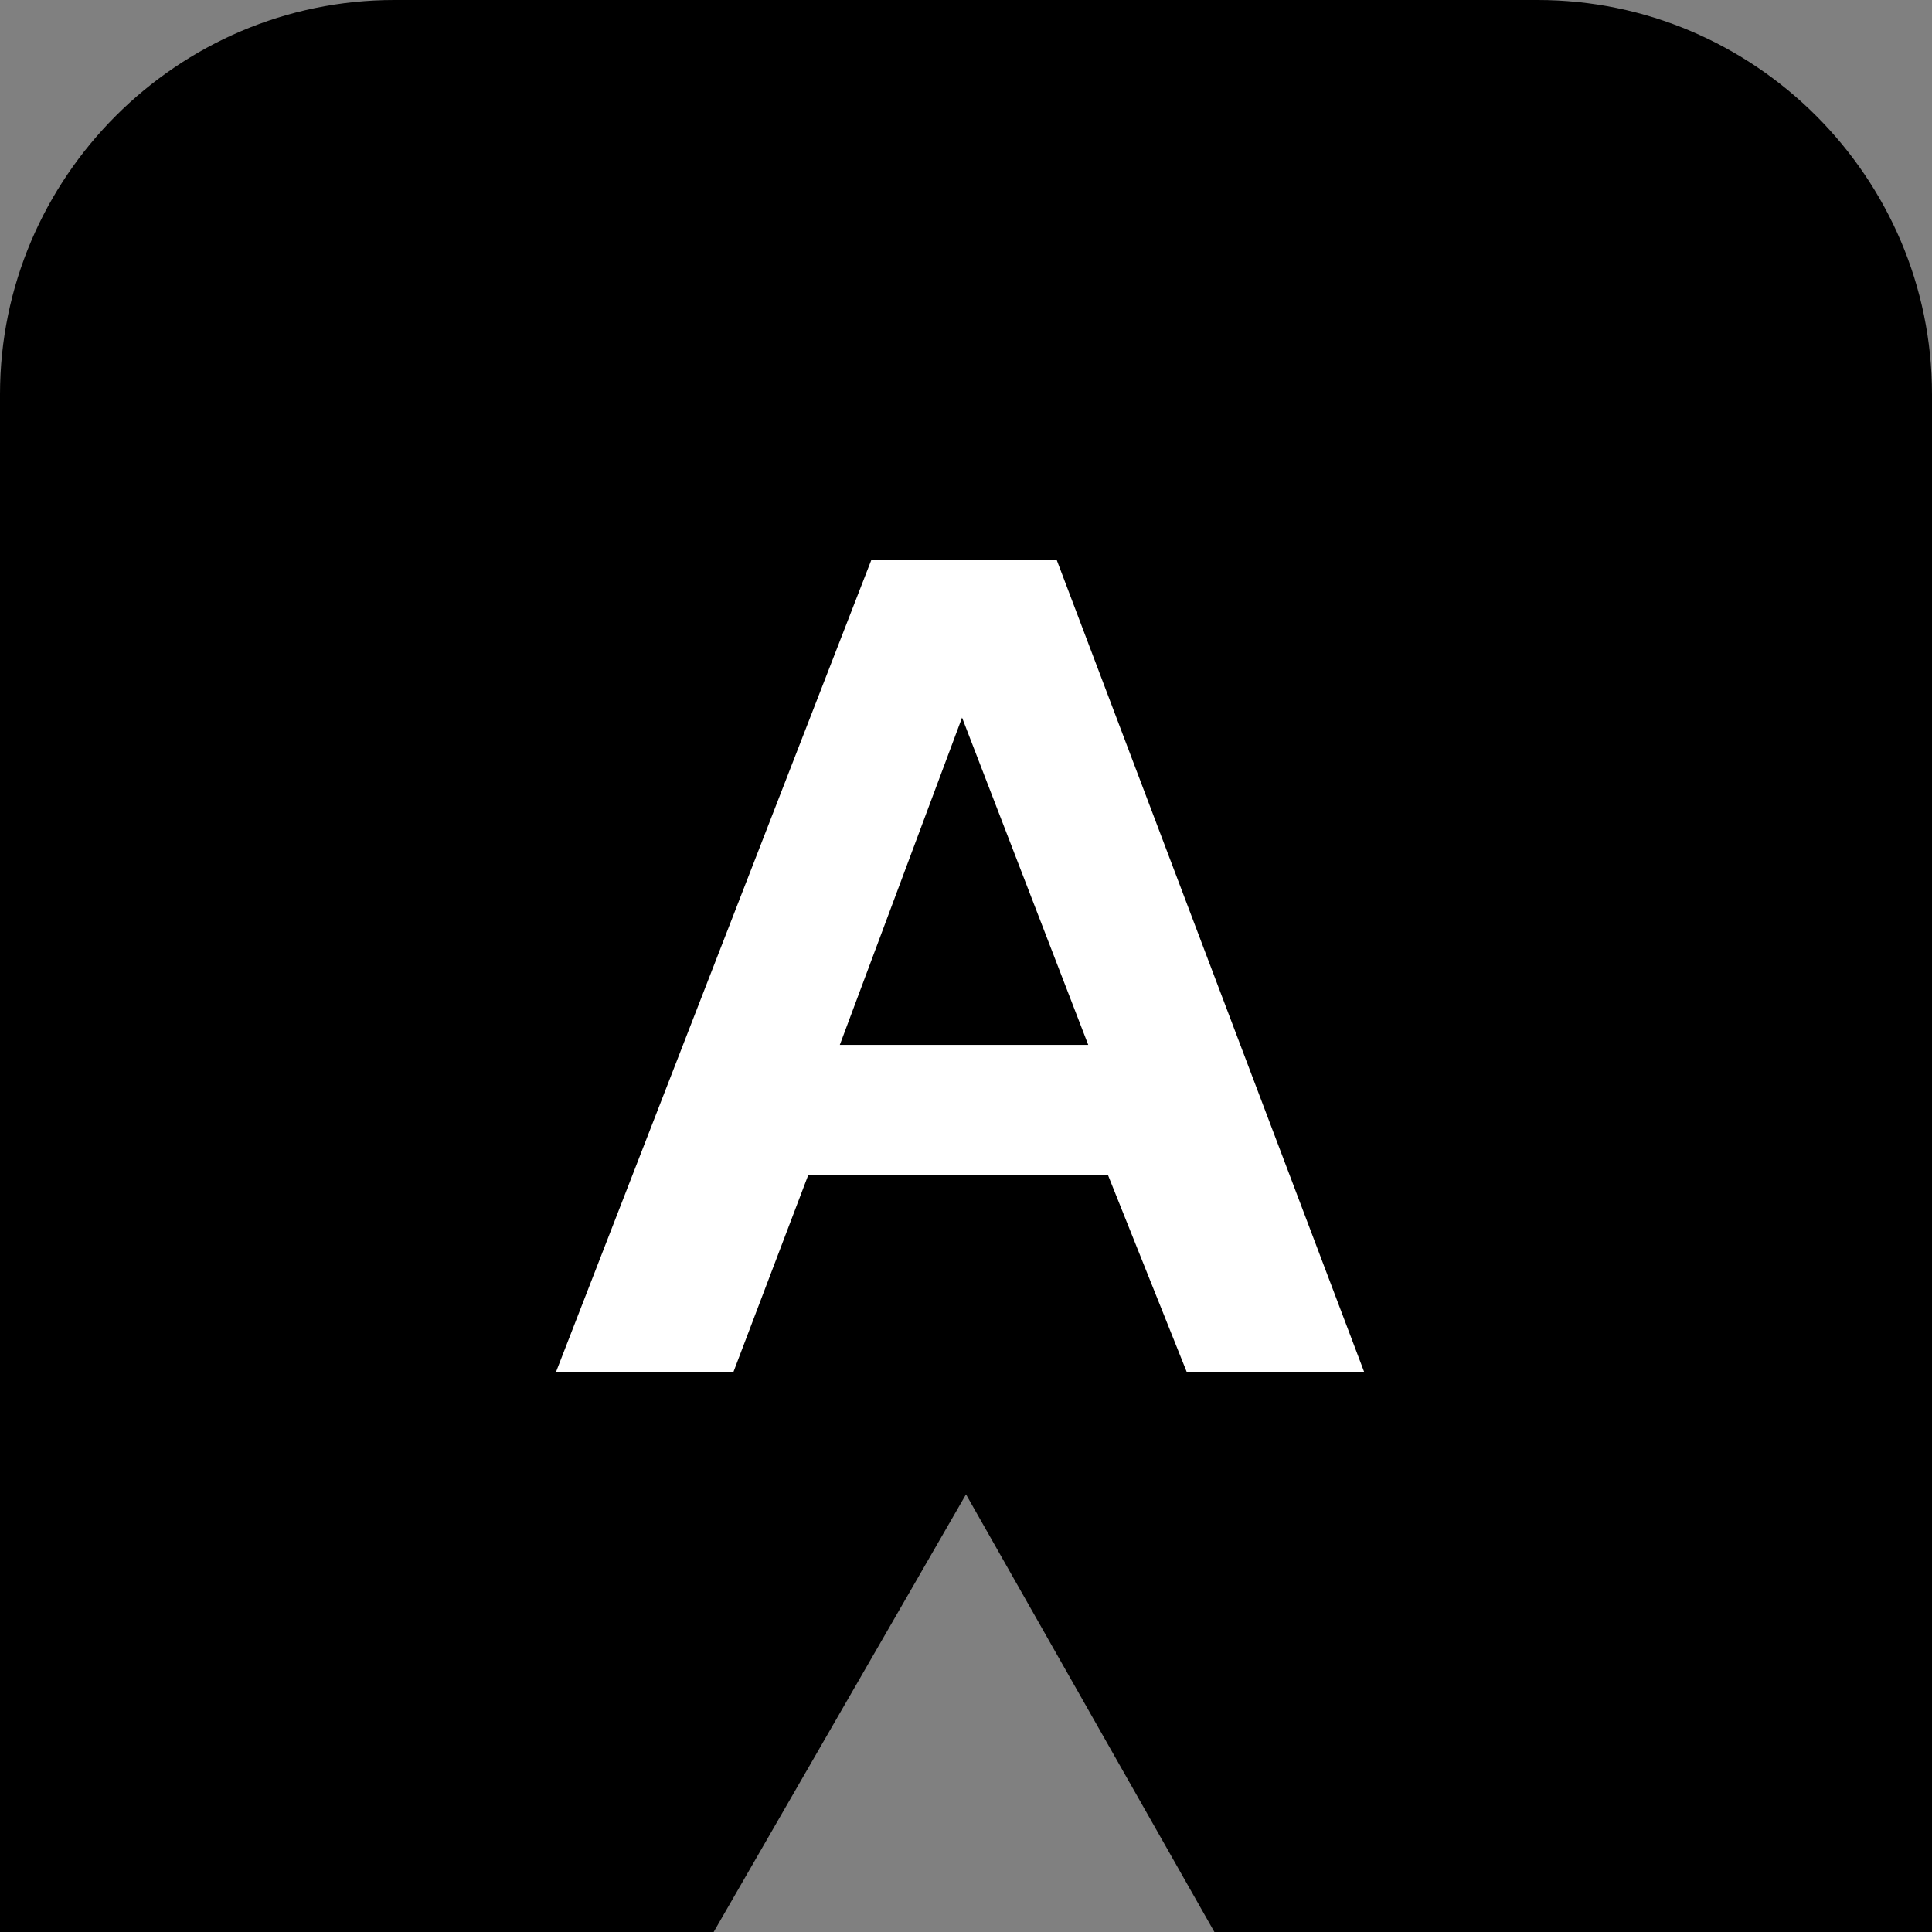 <?xml version="1.0" encoding="utf-8"?>
<!-- Generator: Adobe Illustrator 23.1.1, SVG Export Plug-In . SVG Version: 6.00 Build 0)  -->
<svg version="1.1" id="Layer_1" xmlns="http://www.w3.org/2000/svg" xmlns:xlink="http://www.w3.org/1999/xlink" x="0px" y="0px"
	 viewBox="0 0 49 49" style="enable-background:new 0 0 49 49;" xml:space="preserve">
<rect x="0" y="0" width="49" height="49" fill="#808080" stroke="none"/>
<style type="text/css">
	.st0{fill:#FFFFFF;}
</style>
<g>
	<g id="Layer_1-2">
		<path d="M24.5,37.9L18.1,49H0V10C0,4.5,4.5,0,10,0h29c5.5,0,10,4.5,10,10v39H30.8L24.5,37.9z"/>
		<g id="A">
			<g>
				<path class="st0" d="M22.1,14.2h4.7l7.8,20.6h-4.5l-2-5h-7.6l-1.9,5h-4.5L22.1,14.2z M27.6,26.5l-3.2-8.3l-3.1,8.3H27.6z"/>
			</g>
		</g>
	</g>
</g>
</svg>
